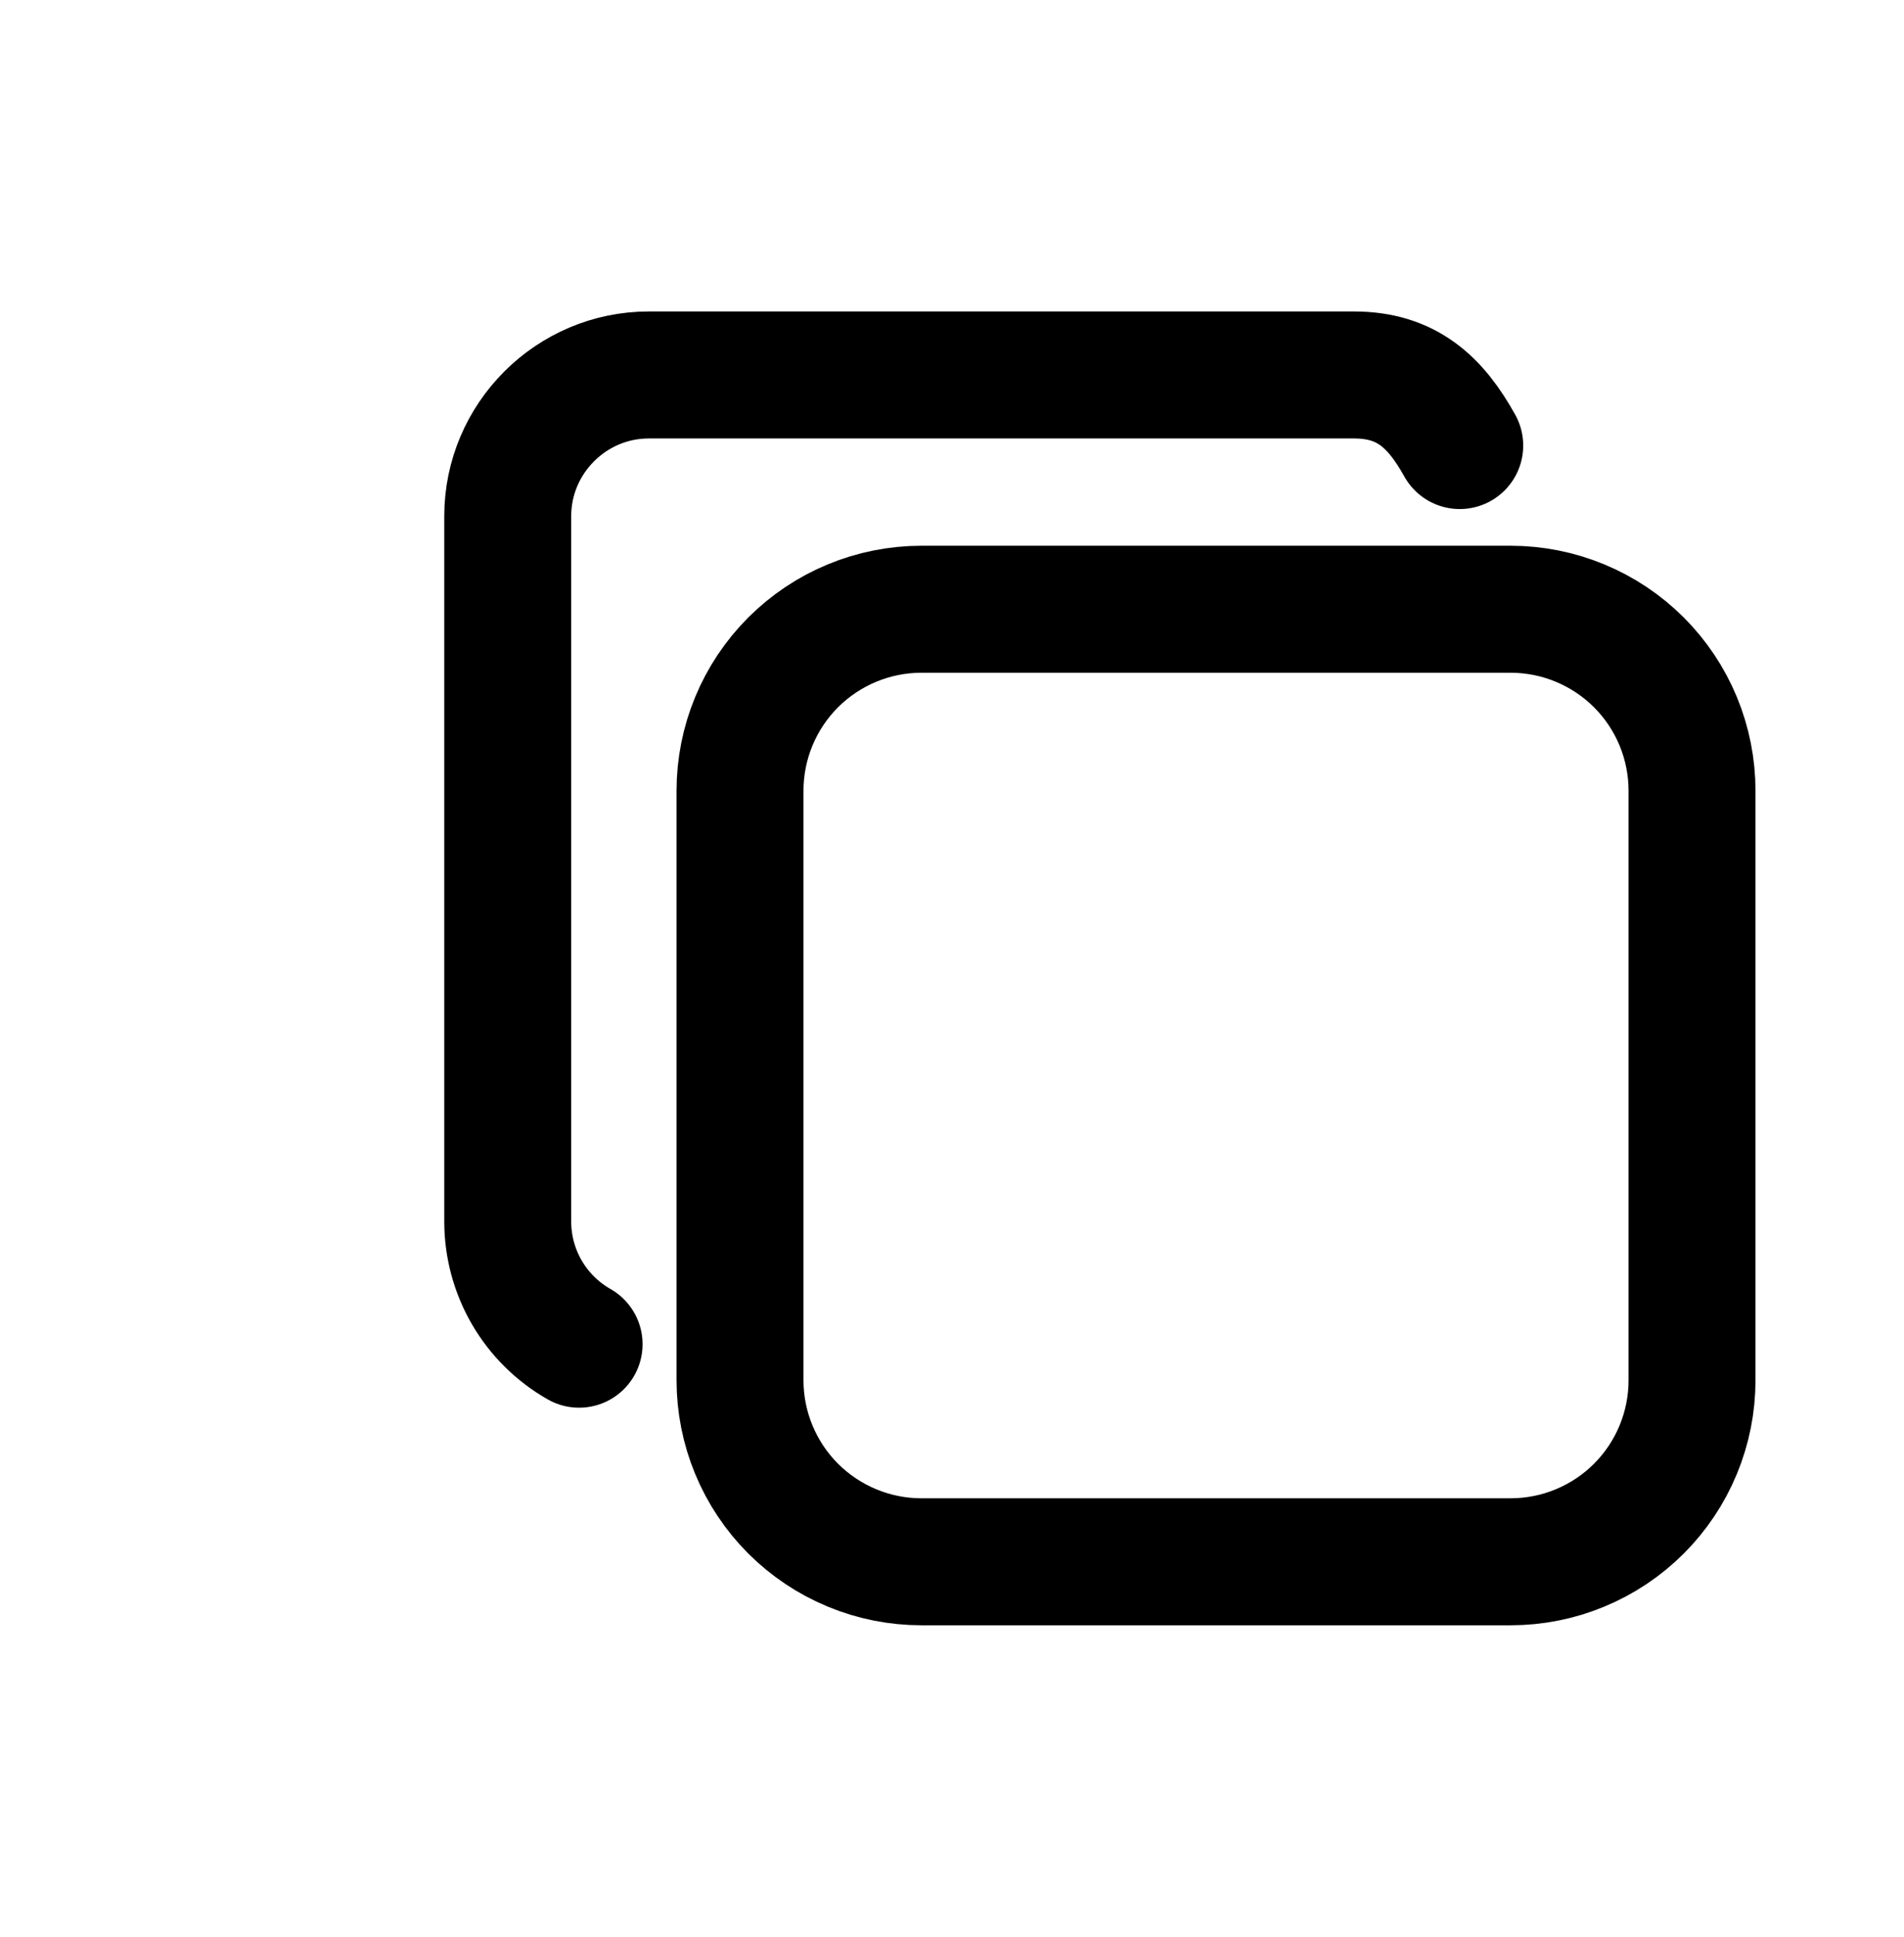 <svg width="60" height="61" viewBox="0 0 60 61" fill="none" xmlns="http://www.w3.org/2000/svg">
<path d="M23.32 24.904C23.32 23.389 23.922 21.935 24.994 20.863C26.066 19.792 27.52 19.189 29.035 19.189H47.605C48.356 19.189 49.099 19.337 49.792 19.625C50.486 19.912 51.116 20.333 51.646 20.863C52.177 21.394 52.598 22.024 52.885 22.717C53.172 23.411 53.32 24.154 53.32 24.904V43.474C53.32 44.225 53.172 44.968 52.885 45.661C52.598 46.355 52.177 46.985 51.646 47.516C51.116 48.046 50.486 48.467 49.792 48.754C49.099 49.042 48.356 49.19 47.605 49.19H29.035C28.285 49.19 27.542 49.042 26.848 48.754C26.155 48.467 25.525 48.046 24.994 47.516C24.463 46.985 24.043 46.355 23.755 45.661C23.468 44.968 23.32 44.225 23.32 43.474V24.904Z" stroke="black" stroke-width="4" stroke-linecap="round" stroke-linejoin="round"/>
<path d="M18.249 42.337C17.567 41.95 16.999 41.388 16.604 40.71C16.209 40.032 16.001 39.262 16 38.477V16.255C16 13.81 18 11.81 20.444 11.81H31.556H42.667C44.333 11.81 45.24 12.666 46 14.033" stroke="black" stroke-width="4" stroke-linecap="round" stroke-linejoin="round"/>
</svg>
